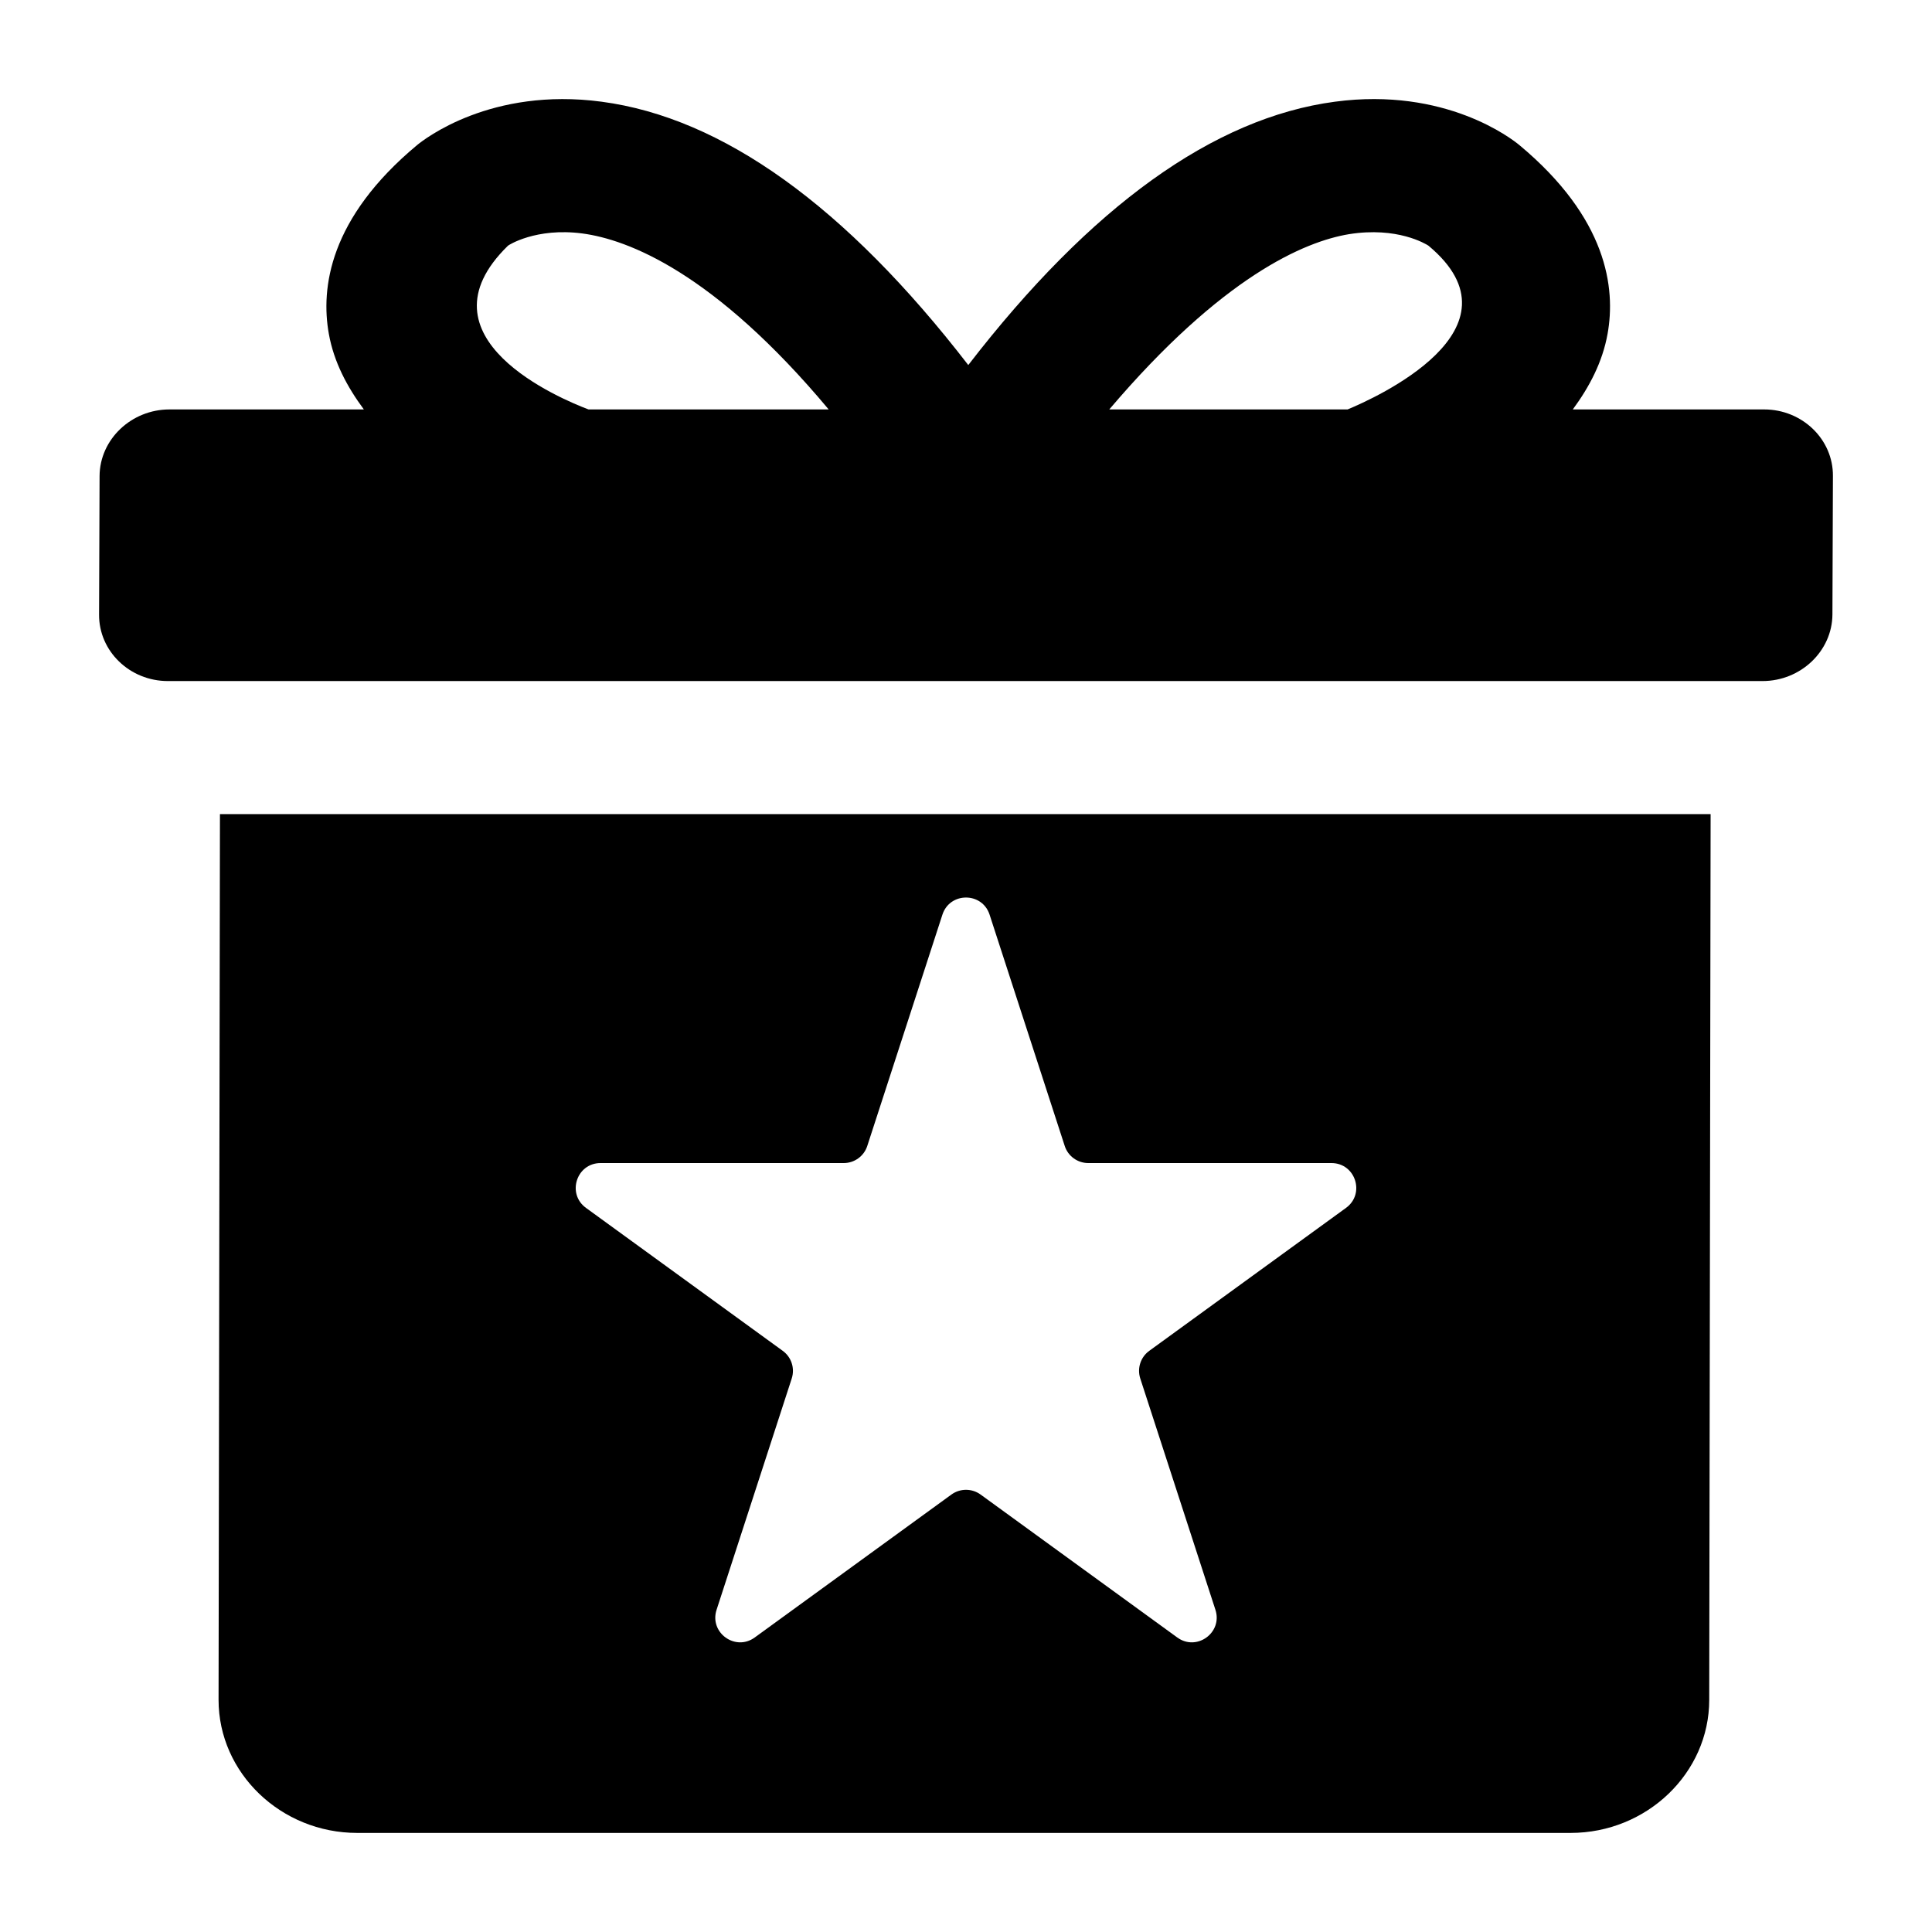 <svg width="39" height="39" viewBox="0 0 39 39" fill="none" xmlns="http://www.w3.org/2000/svg">
<path fill-rule="evenodd" clip-rule="evenodd" d="M31.749 8.265H35.612C36.381 8.265 37.006 8.869 37 9.608L36.99 12.405C36.985 13.144 36.349 13.748 35.579 13.748H3.388C2.619 13.748 1.994 13.144 2 12.405L2.01 9.608C2.015 8.869 2.651 8.265 3.421 8.265H7.345C7.009 7.812 6.74 7.31 6.638 6.739C6.472 5.815 6.647 4.405 8.419 2.929C8.566 2.808 9.912 1.755 12.143 2.053C14.587 2.377 17.071 4.163 19.546 7.369C22.02 4.163 24.504 2.377 26.948 2.053C29.182 1.754 30.525 2.808 30.671 2.929C32.443 4.405 32.618 5.815 32.451 6.739C32.349 7.309 32.083 7.812 31.749 8.265ZM28.832 4.957C28.781 4.925 28.208 4.571 27.232 4.727C26.335 4.875 24.674 5.58 22.392 8.265H27.203C27.739 8.043 30.863 6.649 28.836 4.96C28.836 4.96 28.835 4.959 28.832 4.957ZM11.758 4.713C10.816 4.588 10.256 4.954 10.254 4.96C8.346 6.821 11.341 8.062 11.88 8.265H16.728C14.408 5.49 12.668 4.835 11.758 4.713ZM4.412 34.314L4.44 16.434H34.531L34.503 34.314C34.503 35.791 33.243 37 31.704 37H7.211C5.671 37 4.412 35.791 4.412 34.314ZM19.976 18.463C19.826 18.003 19.174 18.003 19.024 18.463L17.507 23.133C17.441 23.338 17.248 23.478 17.032 23.478H12.123C11.638 23.478 11.437 24.098 11.829 24.383L15.8 27.268C15.976 27.395 16.049 27.621 15.982 27.827L14.465 32.496C14.315 32.957 14.843 33.34 15.235 33.055L19.206 30.169C19.381 30.042 19.619 30.042 19.794 30.169L23.765 33.055C24.157 33.34 24.685 32.957 24.535 32.496L23.018 27.827C22.951 27.621 23.024 27.395 23.2 27.268L27.171 24.383C27.563 24.098 27.362 23.478 26.877 23.478H21.968C21.752 23.478 21.559 23.338 21.493 23.133L19.976 18.463Z" fill="#000000"/>
</svg>
